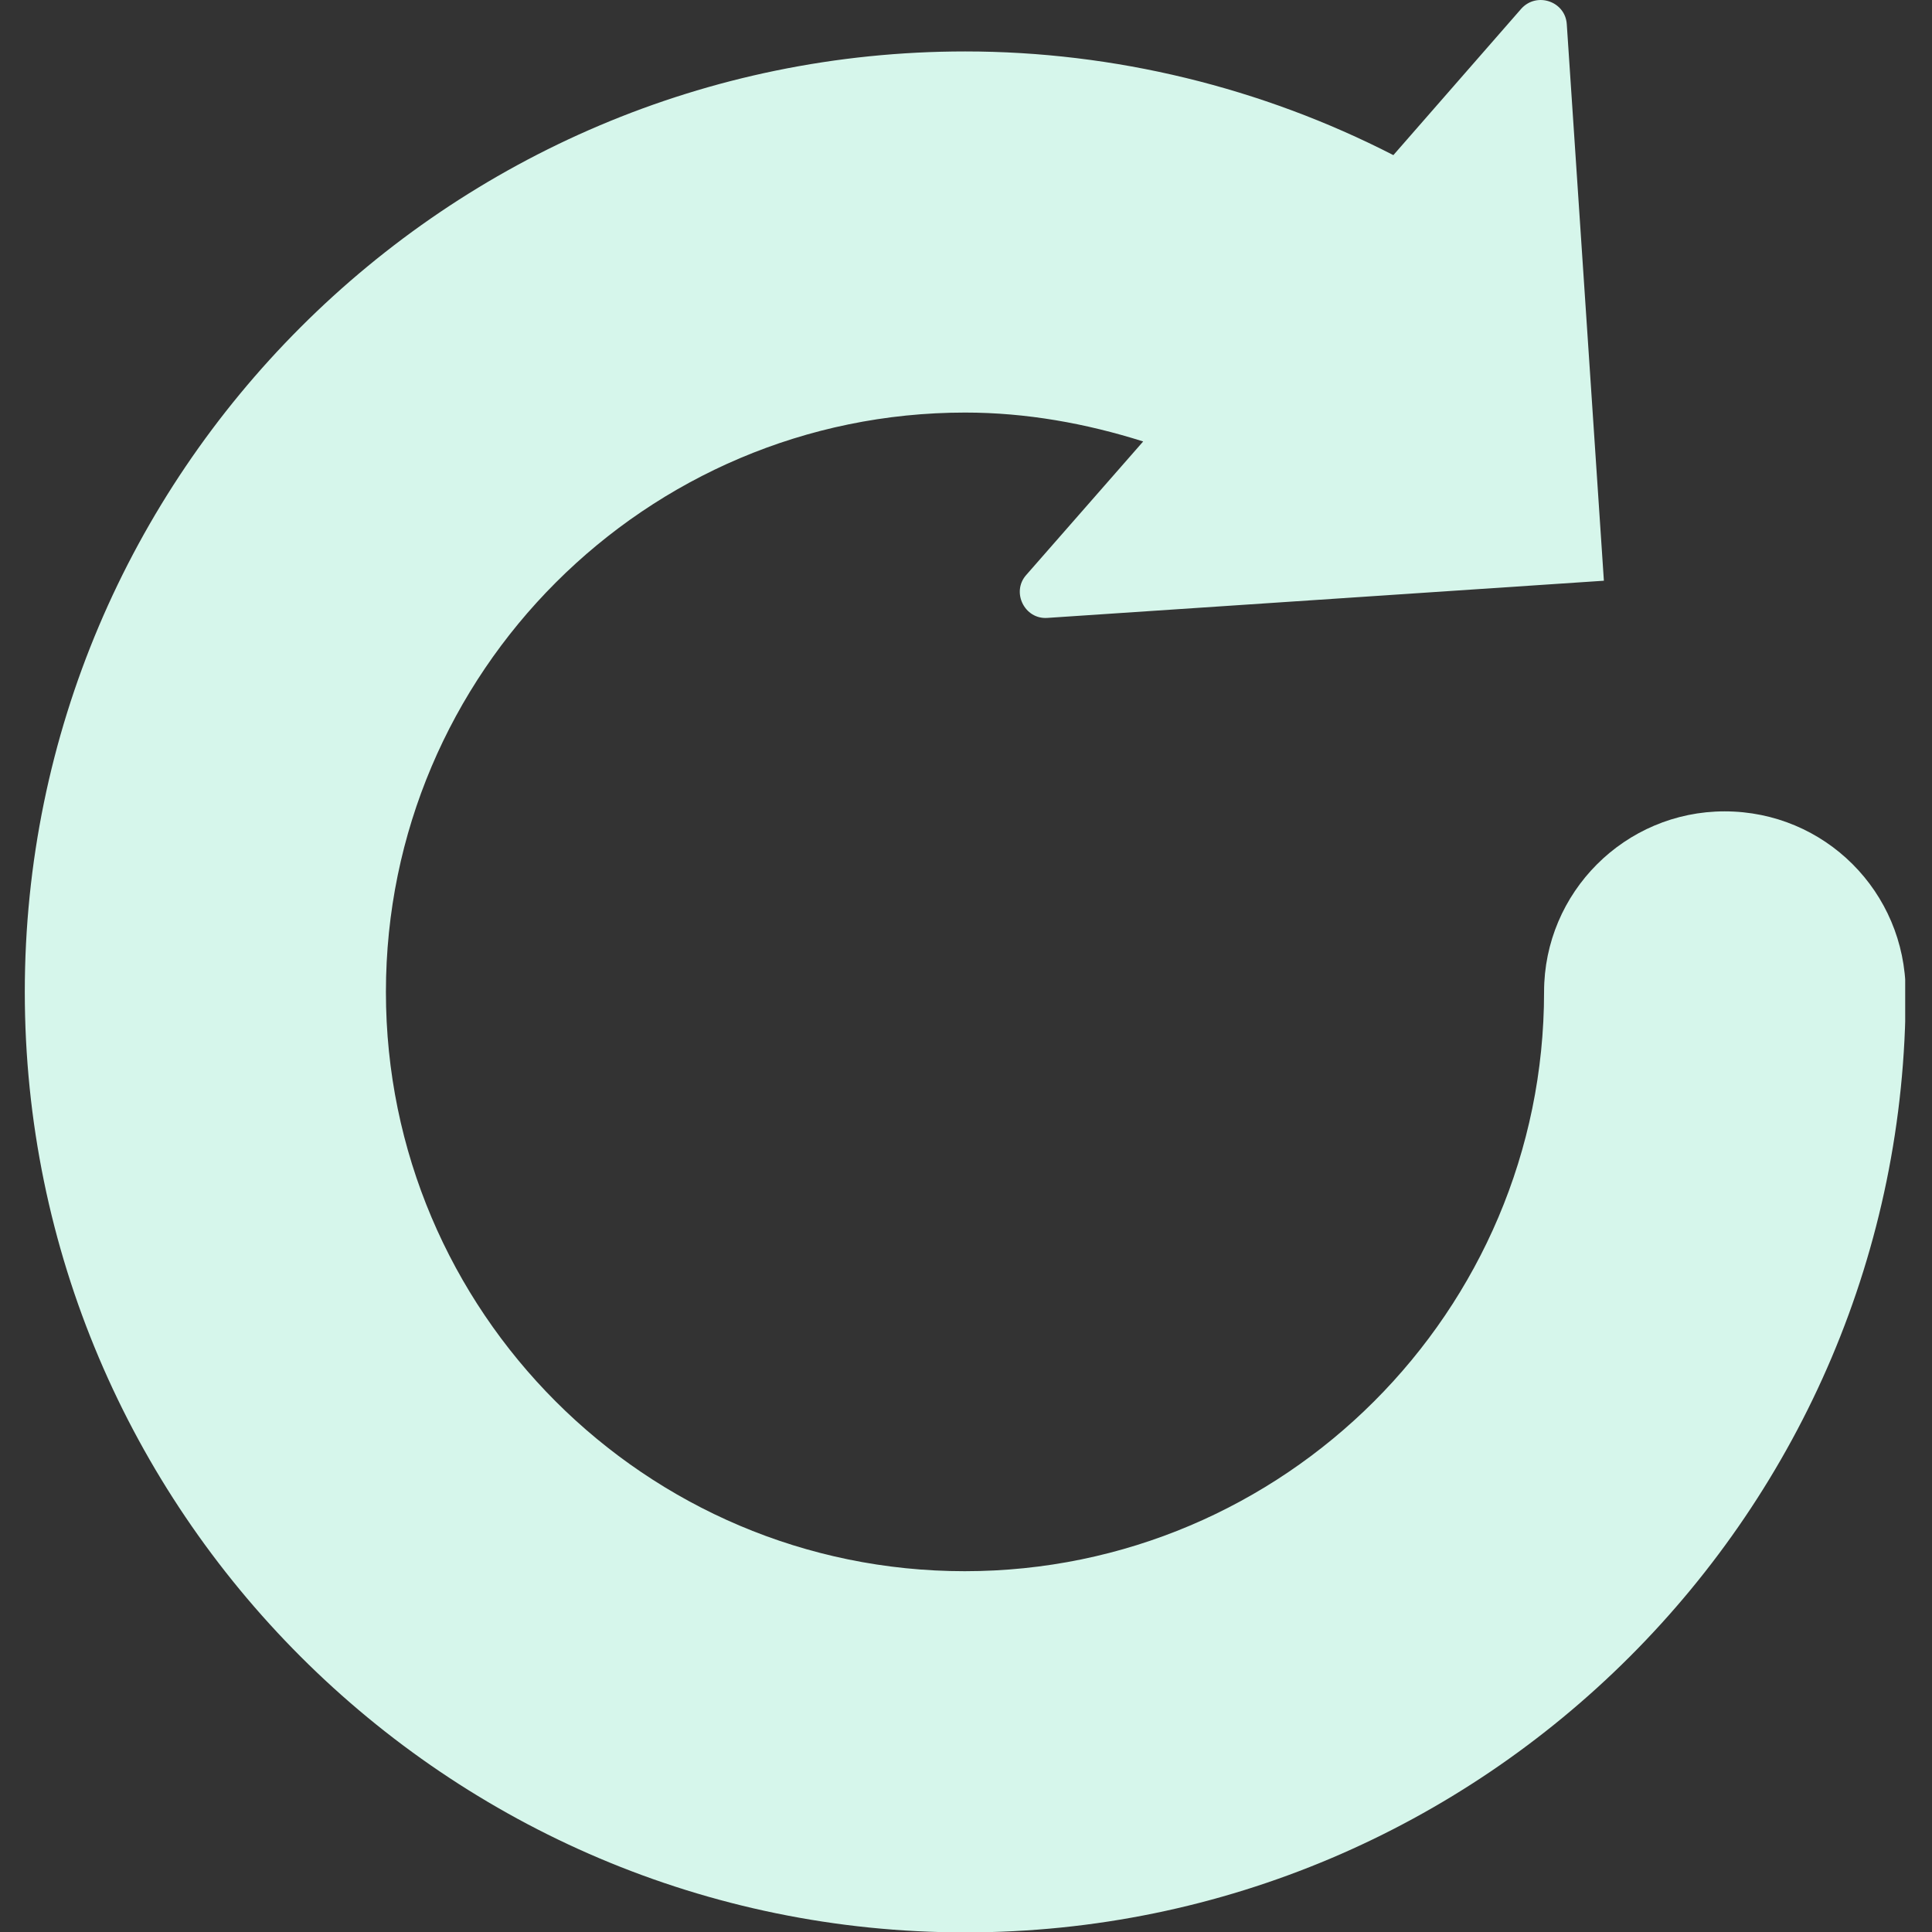 <svg width="24" height="24" viewBox="0 0 24 24" fill="none" xmlns="http://www.w3.org/2000/svg">
<rect x="0" y="0" width="24" height="24" fill="#333333" stroke="none"/>
<g clip-path="url(#clip0_6064_127873)">
<path d="M21.424 10.079C20.187 10.079 19.181 11.085 19.181 12.322C19.181 16.289 15.951 19.518 11.984 19.518C8.017 19.518 4.794 16.289 4.794 12.322C4.794 8.355 8.024 5.125 11.99 5.125C12.747 5.125 13.49 5.259 14.201 5.484L12.747 7.144C12.561 7.355 12.727 7.695 13.009 7.676L19.924 7.214L19.463 0.299C19.444 0.017 19.091 -0.104 18.899 0.107L17.309 1.927C15.675 1.088 13.842 0.639 11.99 0.639C5.55 0.639 0.308 5.881 0.308 12.322C0.308 18.762 5.55 24.005 11.99 24.005C18.431 24.005 23.673 18.762 23.673 12.322C23.667 11.078 22.667 10.079 21.424 10.079Z" fill="#D6F6EB"/>
</g>
<defs>
<clipPath id="clip0_6064_127873">
<rect width="23.359" height="24" fill="white" transform="translate(0.308)"/>
</clipPath>
</defs>
</svg>
